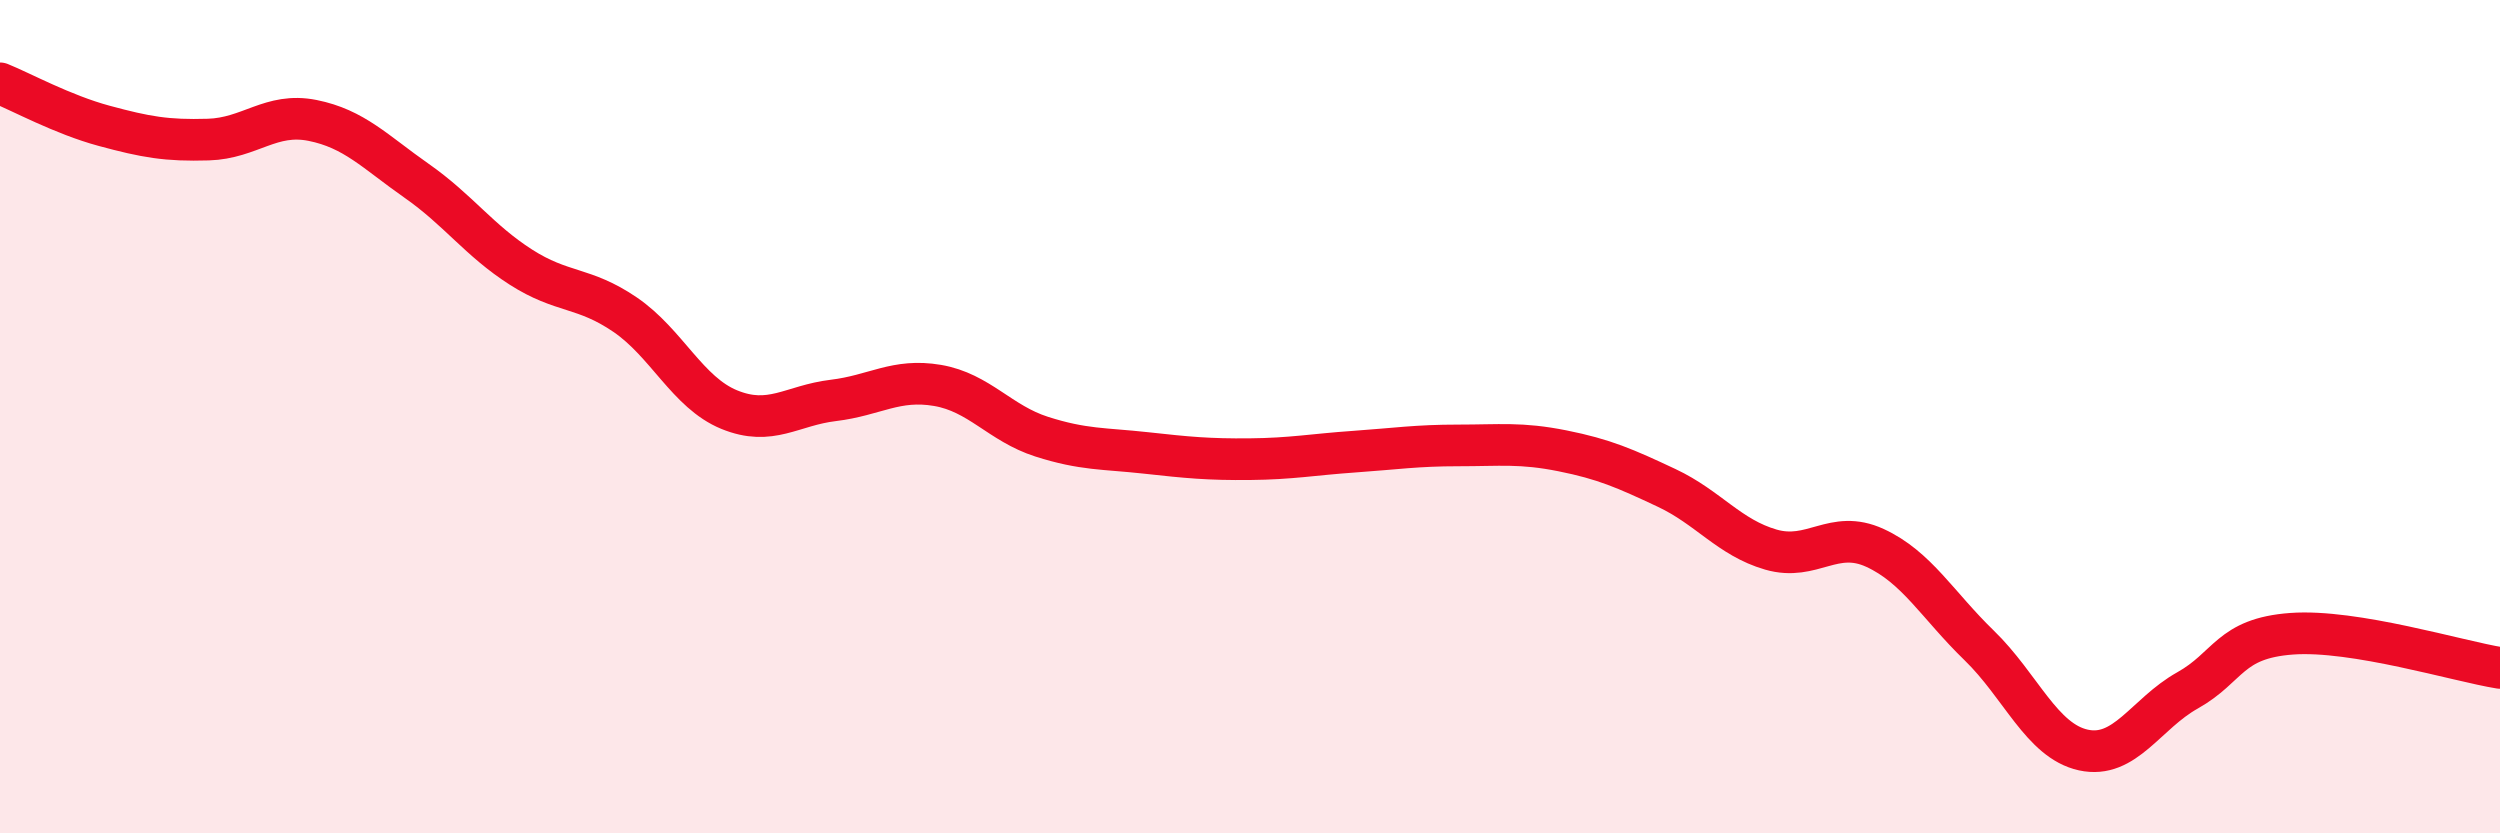 
    <svg width="60" height="20" viewBox="0 0 60 20" xmlns="http://www.w3.org/2000/svg">
      <path
        d="M 0,2 C 0.5,2.2 1.5,2.75 2.5,3.02 C 3.5,3.29 4,3.38 5,3.35 C 6,3.32 6.5,2.69 7.5,2.89 C 8.5,3.09 9,3.64 10,4.34 C 11,5.04 11.5,5.77 12.5,6.41 C 13.5,7.05 14,6.87 15,7.55 C 16,8.23 16.5,9.42 17.5,9.83 C 18.5,10.24 19,9.73 20,9.61 C 21,9.49 21.5,9.08 22.5,9.25 C 23.5,9.42 24,10.16 25,10.48 C 26,10.8 26.5,10.76 27.5,10.87 C 28.5,10.98 29,11.03 30,11.02 C 31,11.01 31.5,10.91 32.5,10.84 C 33.5,10.77 34,10.69 35,10.69 C 36,10.69 36.5,10.62 37.5,10.82 C 38.5,11.02 39,11.24 40,11.71 C 41,12.18 41.5,12.9 42.5,13.19 C 43.5,13.48 44,12.69 45,13.15 C 46,13.61 46.5,14.52 47.5,15.49 C 48.5,16.46 49,17.78 50,18 C 51,18.22 51.5,17.13 52.5,16.57 C 53.5,16.01 53.5,15.32 55,15.21 C 56.5,15.1 59,15.87 60,16.03L60 20L0 20Z"
        fill="#EB0A25"
        opacity="0.1"
        stroke-linecap="round"
        stroke-linejoin="round"
      />
      <path
        d="M 0,2 C 0.5,2.2 1.5,2.75 2.5,3.02 C 3.5,3.29 4,3.38 5,3.35 C 6,3.32 6.5,2.69 7.5,2.89 C 8.5,3.09 9,3.64 10,4.34 C 11,5.04 11.5,5.77 12.5,6.41 C 13.5,7.05 14,6.87 15,7.55 C 16,8.23 16.5,9.42 17.5,9.83 C 18.5,10.24 19,9.73 20,9.61 C 21,9.49 21.5,9.08 22.5,9.25 C 23.5,9.42 24,10.16 25,10.48 C 26,10.8 26.5,10.76 27.5,10.87 C 28.5,10.98 29,11.03 30,11.02 C 31,11.01 31.5,10.91 32.5,10.84 C 33.5,10.77 34,10.69 35,10.69 C 36,10.69 36.5,10.62 37.5,10.82 C 38.5,11.02 39,11.24 40,11.71 C 41,12.18 41.5,12.9 42.5,13.19 C 43.5,13.48 44,12.69 45,13.15 C 46,13.61 46.5,14.52 47.5,15.49 C 48.5,16.46 49,17.78 50,18 C 51,18.22 51.5,17.13 52.5,16.57 C 53.5,16.01 53.5,15.32 55,15.21 C 56.5,15.1 59,15.87 60,16.03"
        stroke="#EB0A25"
        stroke-width="1"
        fill="none"
        stroke-linecap="round"
        stroke-linejoin="round"
      />
    </svg>
  